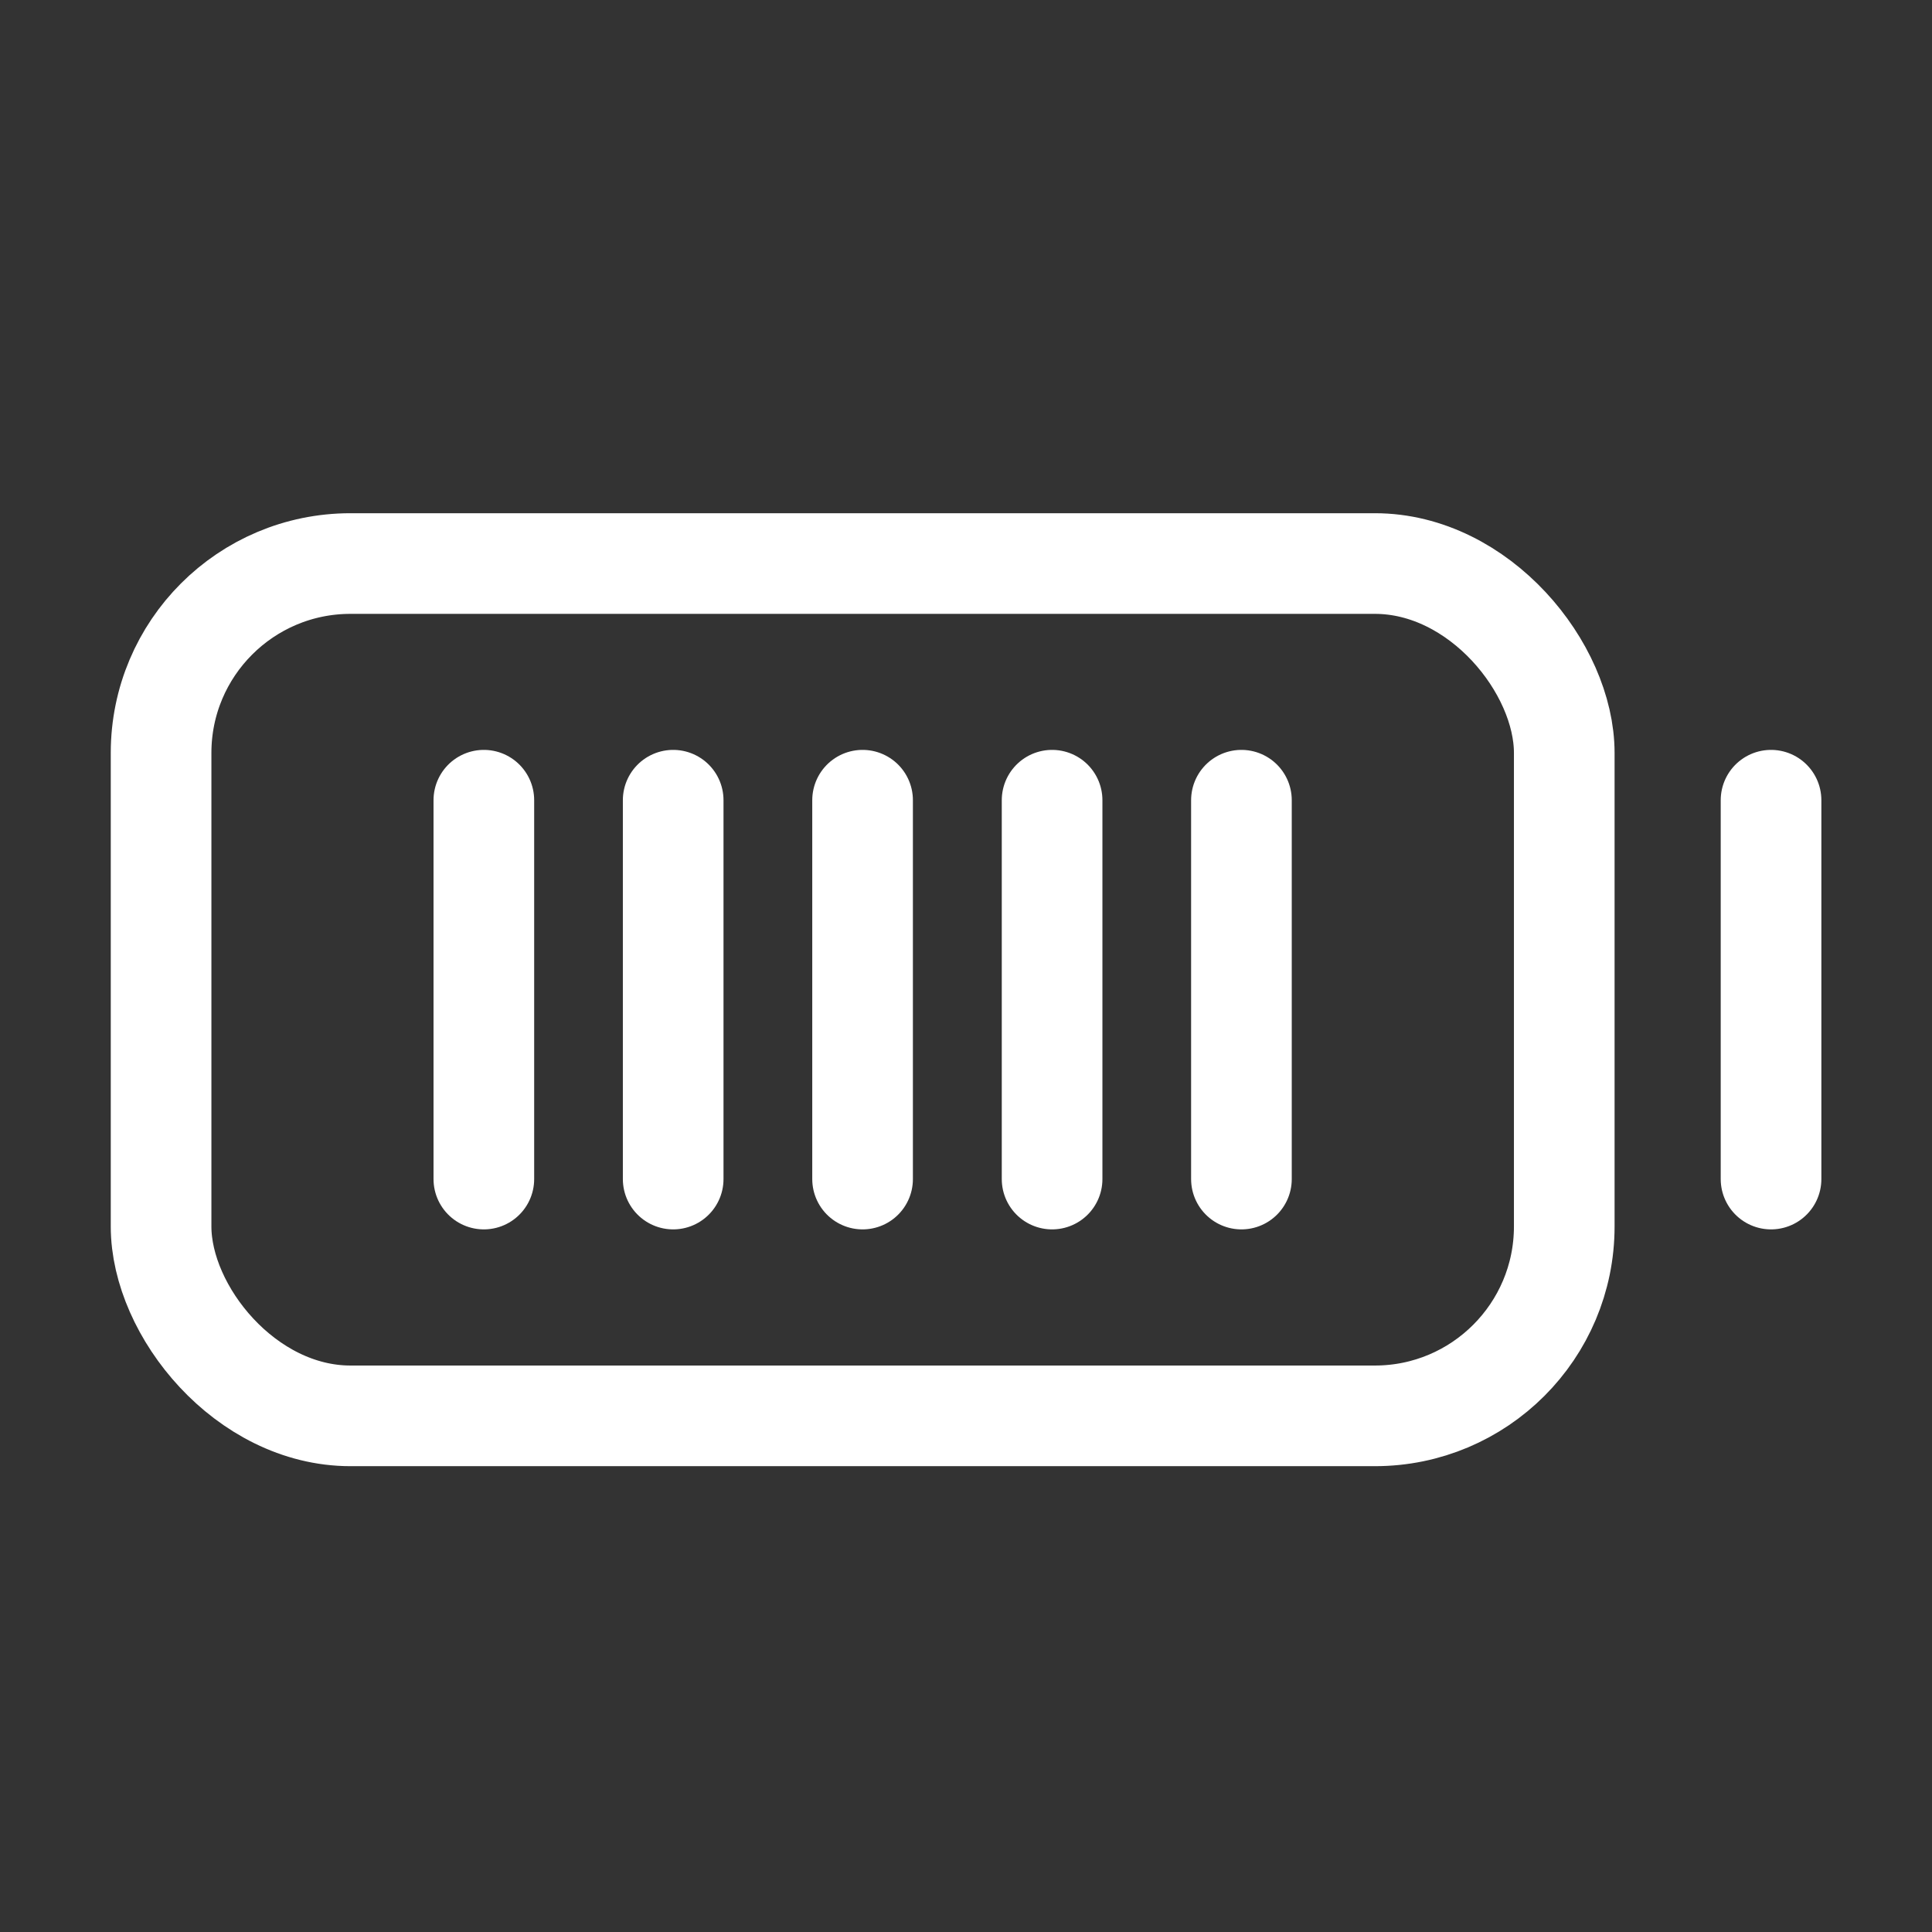 <svg width="32" height="32" viewBox="0 0 32 32" fill="none" xmlns="http://www.w3.org/2000/svg">
<rect x="0" y="0" width="32" height="32" fill="#333333" stroke="none"/>
<g clip-path="url(#clip0_47_16137)">
<rect x="2.668" y="9.334" width="23.241" height="14.117" rx="3.137" stroke="white" stroke-width="1.667"/>
<path d="M8.014 13.254V19.529" stroke="white" stroke-width="1.667" stroke-linecap="round" stroke-linejoin="round"/>
<path d="M11.15 13.254V19.529" stroke="white" stroke-width="1.667" stroke-linecap="round" stroke-linejoin="round"/>
<path d="M14.287 13.254V19.529" stroke="white" stroke-width="1.667" stroke-linecap="round" stroke-linejoin="round"/>
<path d="M17.426 13.254V19.529" stroke="white" stroke-width="1.667" stroke-linecap="round" stroke-linejoin="round"/>
<path d="M20.562 13.254V19.529" stroke="white" stroke-width="1.667" stroke-linecap="round" stroke-linejoin="round"/>
<path d="M29.334 13.254V19.529" stroke="white" stroke-width="1.667" stroke-linecap="round" stroke-linejoin="round"/>
</g>
<defs>
<clipPath id="clip0_47_16137">
<rect width="30" height="30" fill="white" transform="translate(1 1)"/>
</clipPath>
</defs>
</svg>
